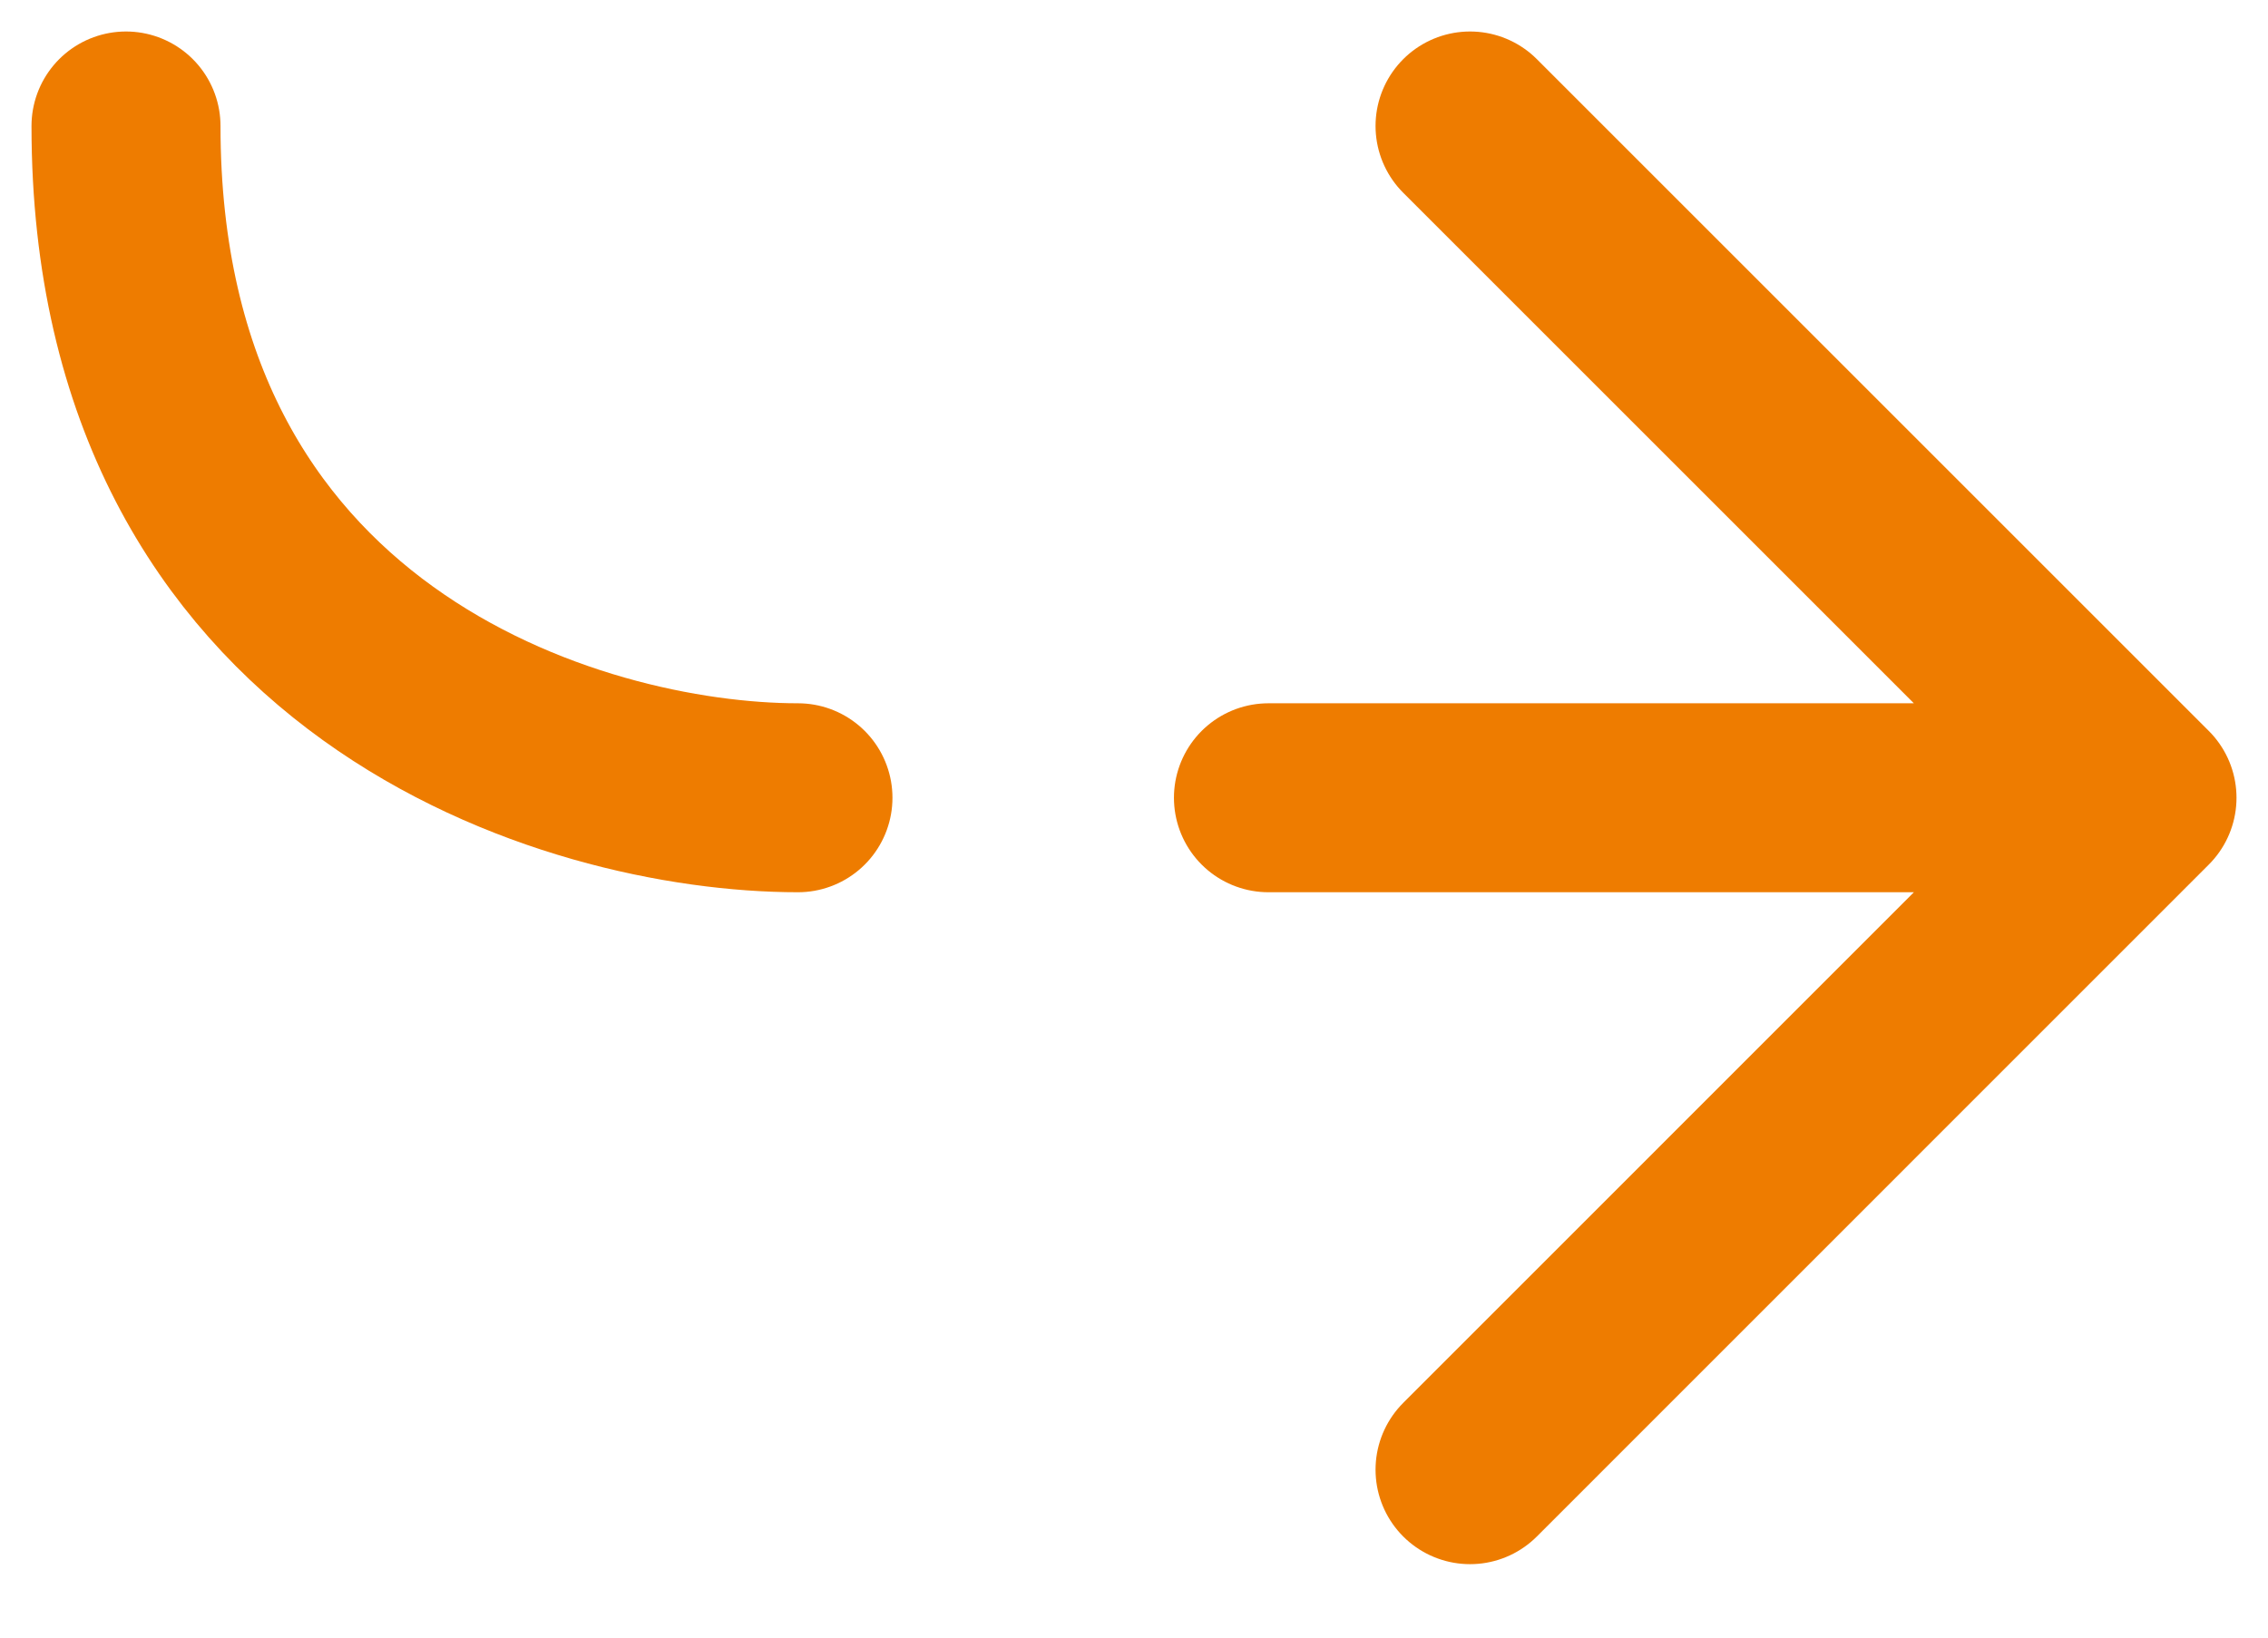 <svg width="18" height="13" viewBox="0 0 18 13" fill="none" xmlns="http://www.w3.org/2000/svg">
<path d="M17 6.333L11.667 11.667M17 6.333L11.667 1M17 6.333L10.067 6.333M6.333 6.333C4.556 6.333 1 5.267 1 1" stroke="#EE7C00" stroke-width="1.5" stroke-linecap="round" stroke-linejoin="round"/>
</svg>
